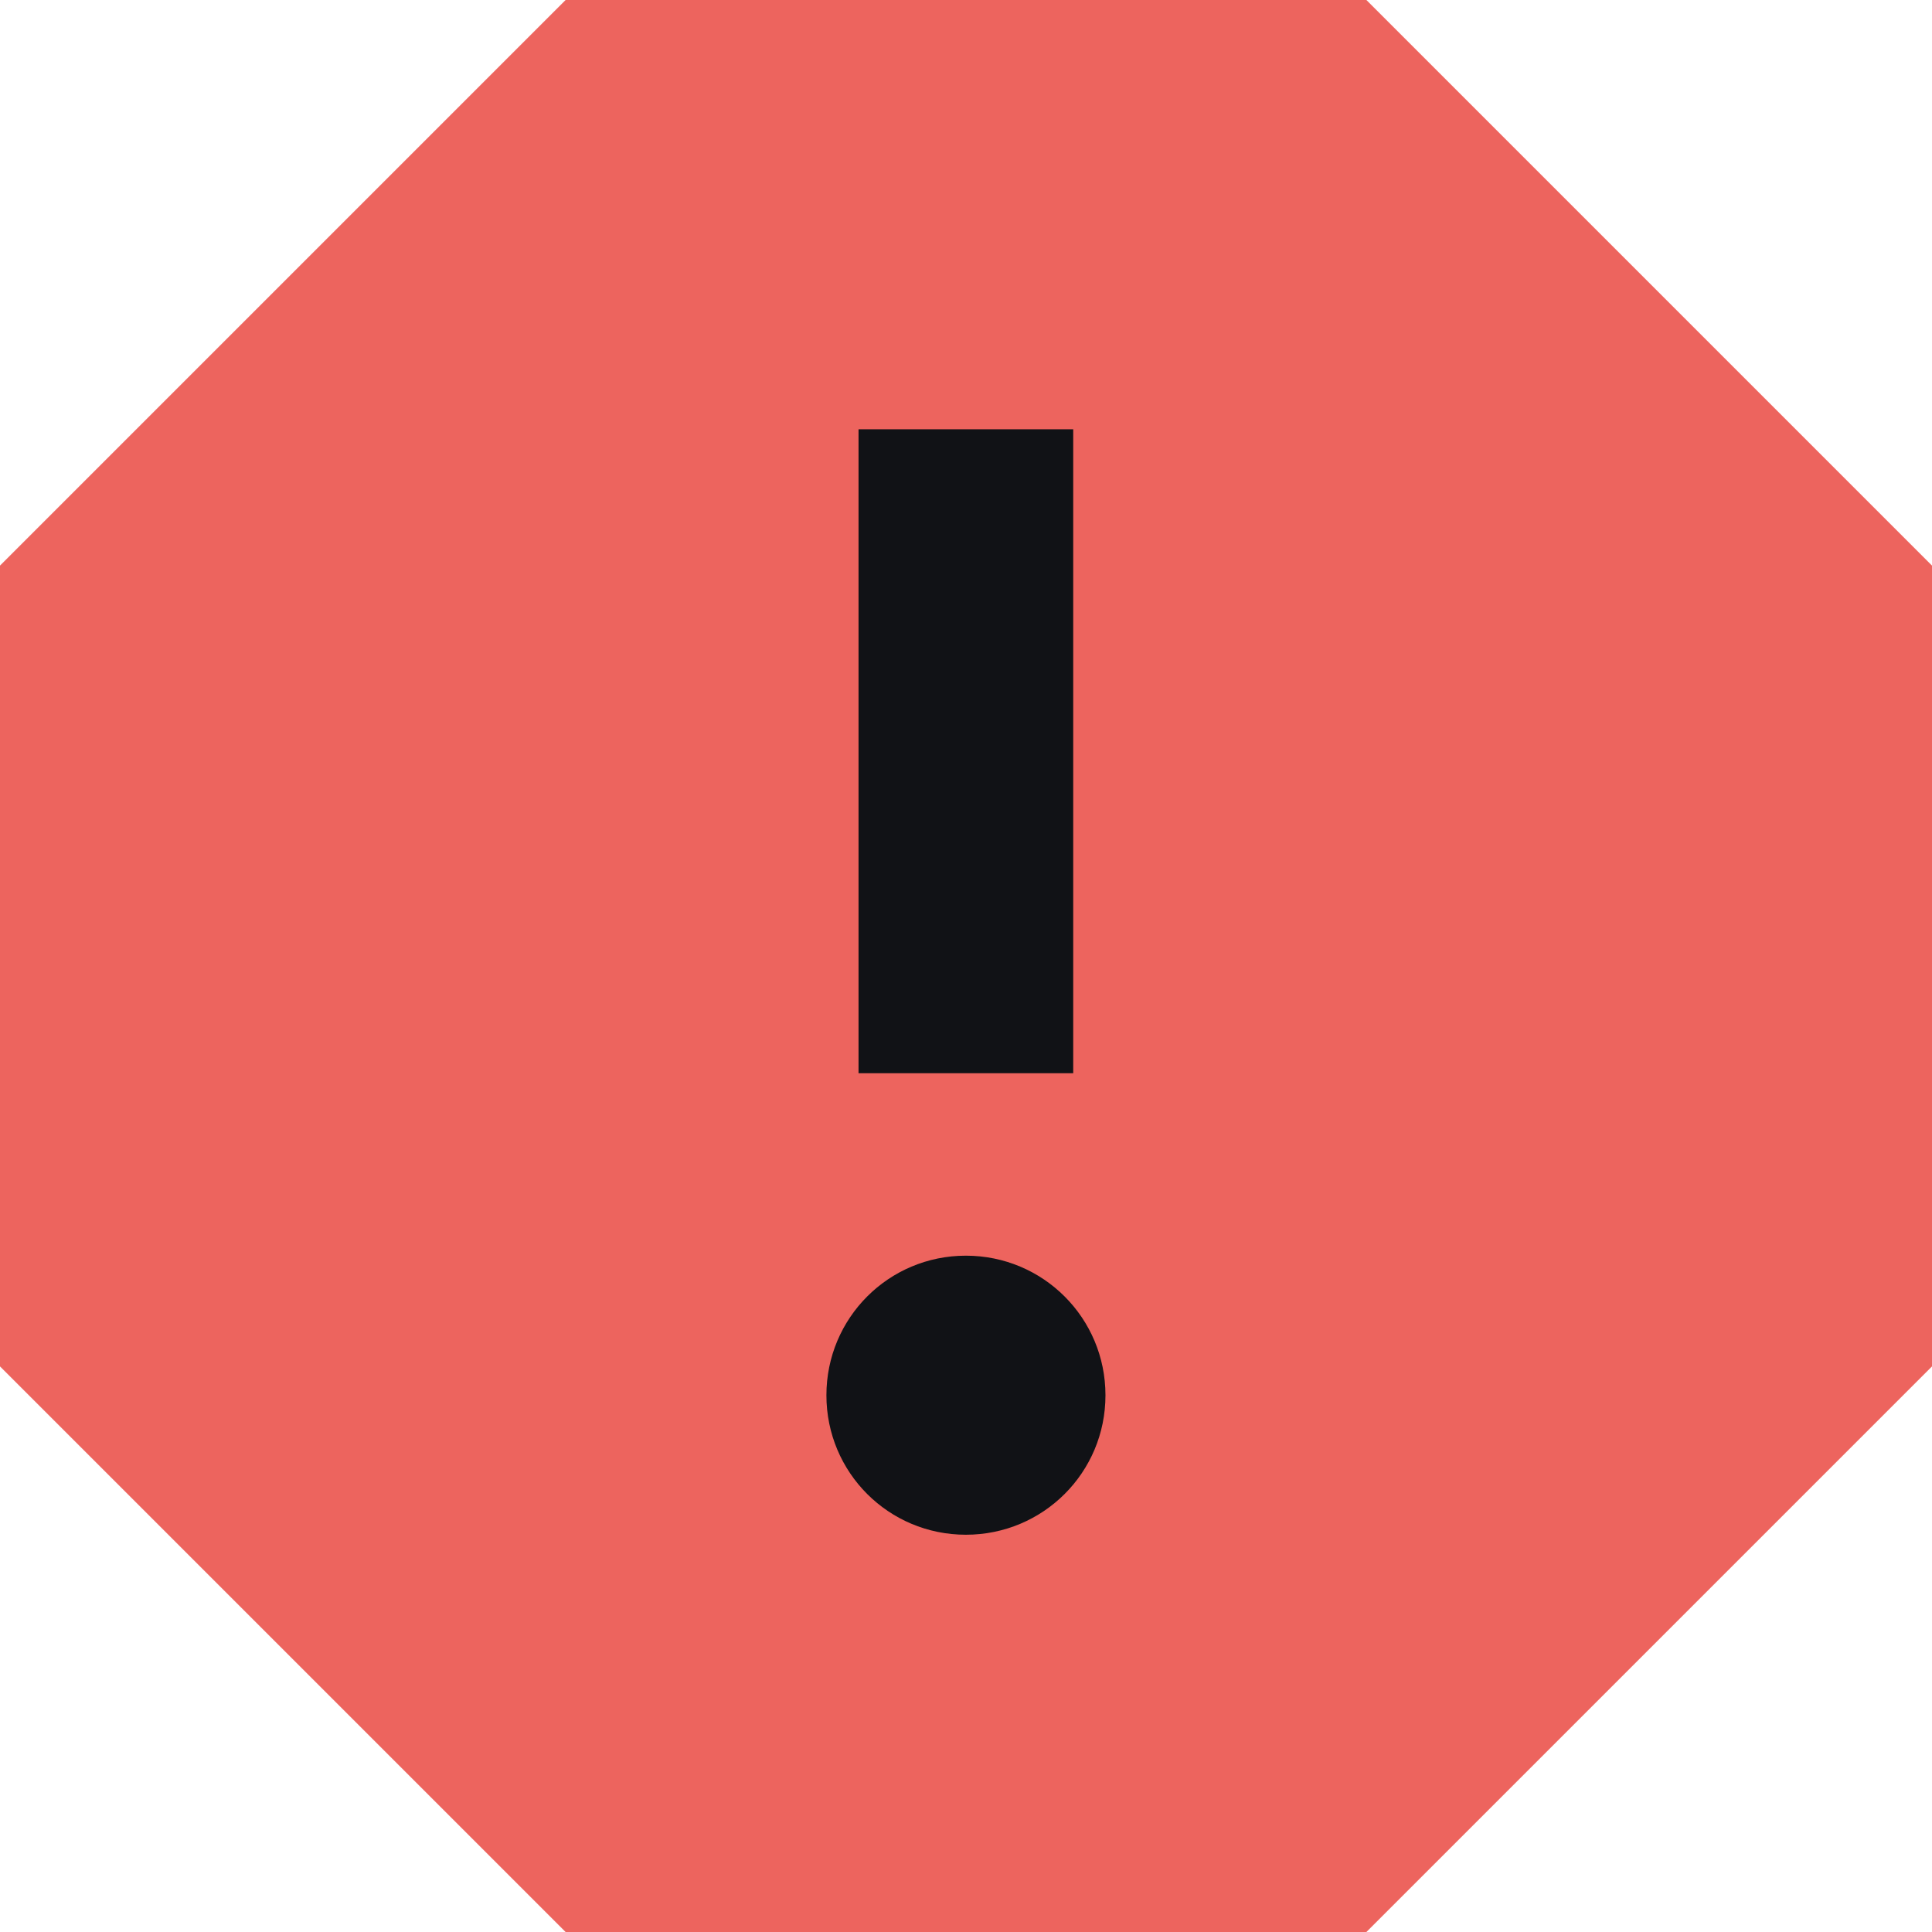 <svg xmlns="http://www.w3.org/2000/svg" width="16" height="16" viewBox="0 0 16 16" fill="none">
    <g clip-path="url(#clip0_5640_208189)">
        <path d="M11.316 0H4.684L0 4.684V11.316L4.684 16H11.316L16 11.316V4.684L11.316 0Z" fill="#ED645E"/>
        <path d="M6.844 11.555C6.844 12.195 7.359 12.71 7.999 12.71C8.639 12.71 9.155 12.195 9.155 11.555C9.155 10.915 8.639 10.399 7.999 10.399C7.359 10.399 6.844 10.915 6.844 11.555Z" fill="#111216"/>
        <path d="M7.11 8.888H8.888V3.555H7.11V8.888Z" fill="#111216"/>
    </g>
    <defs>
        <clipPath id="clip0_5640_208189">
            <rect width="16" height="16" fill="white"/>
        </clipPath>
    </defs>
</svg>